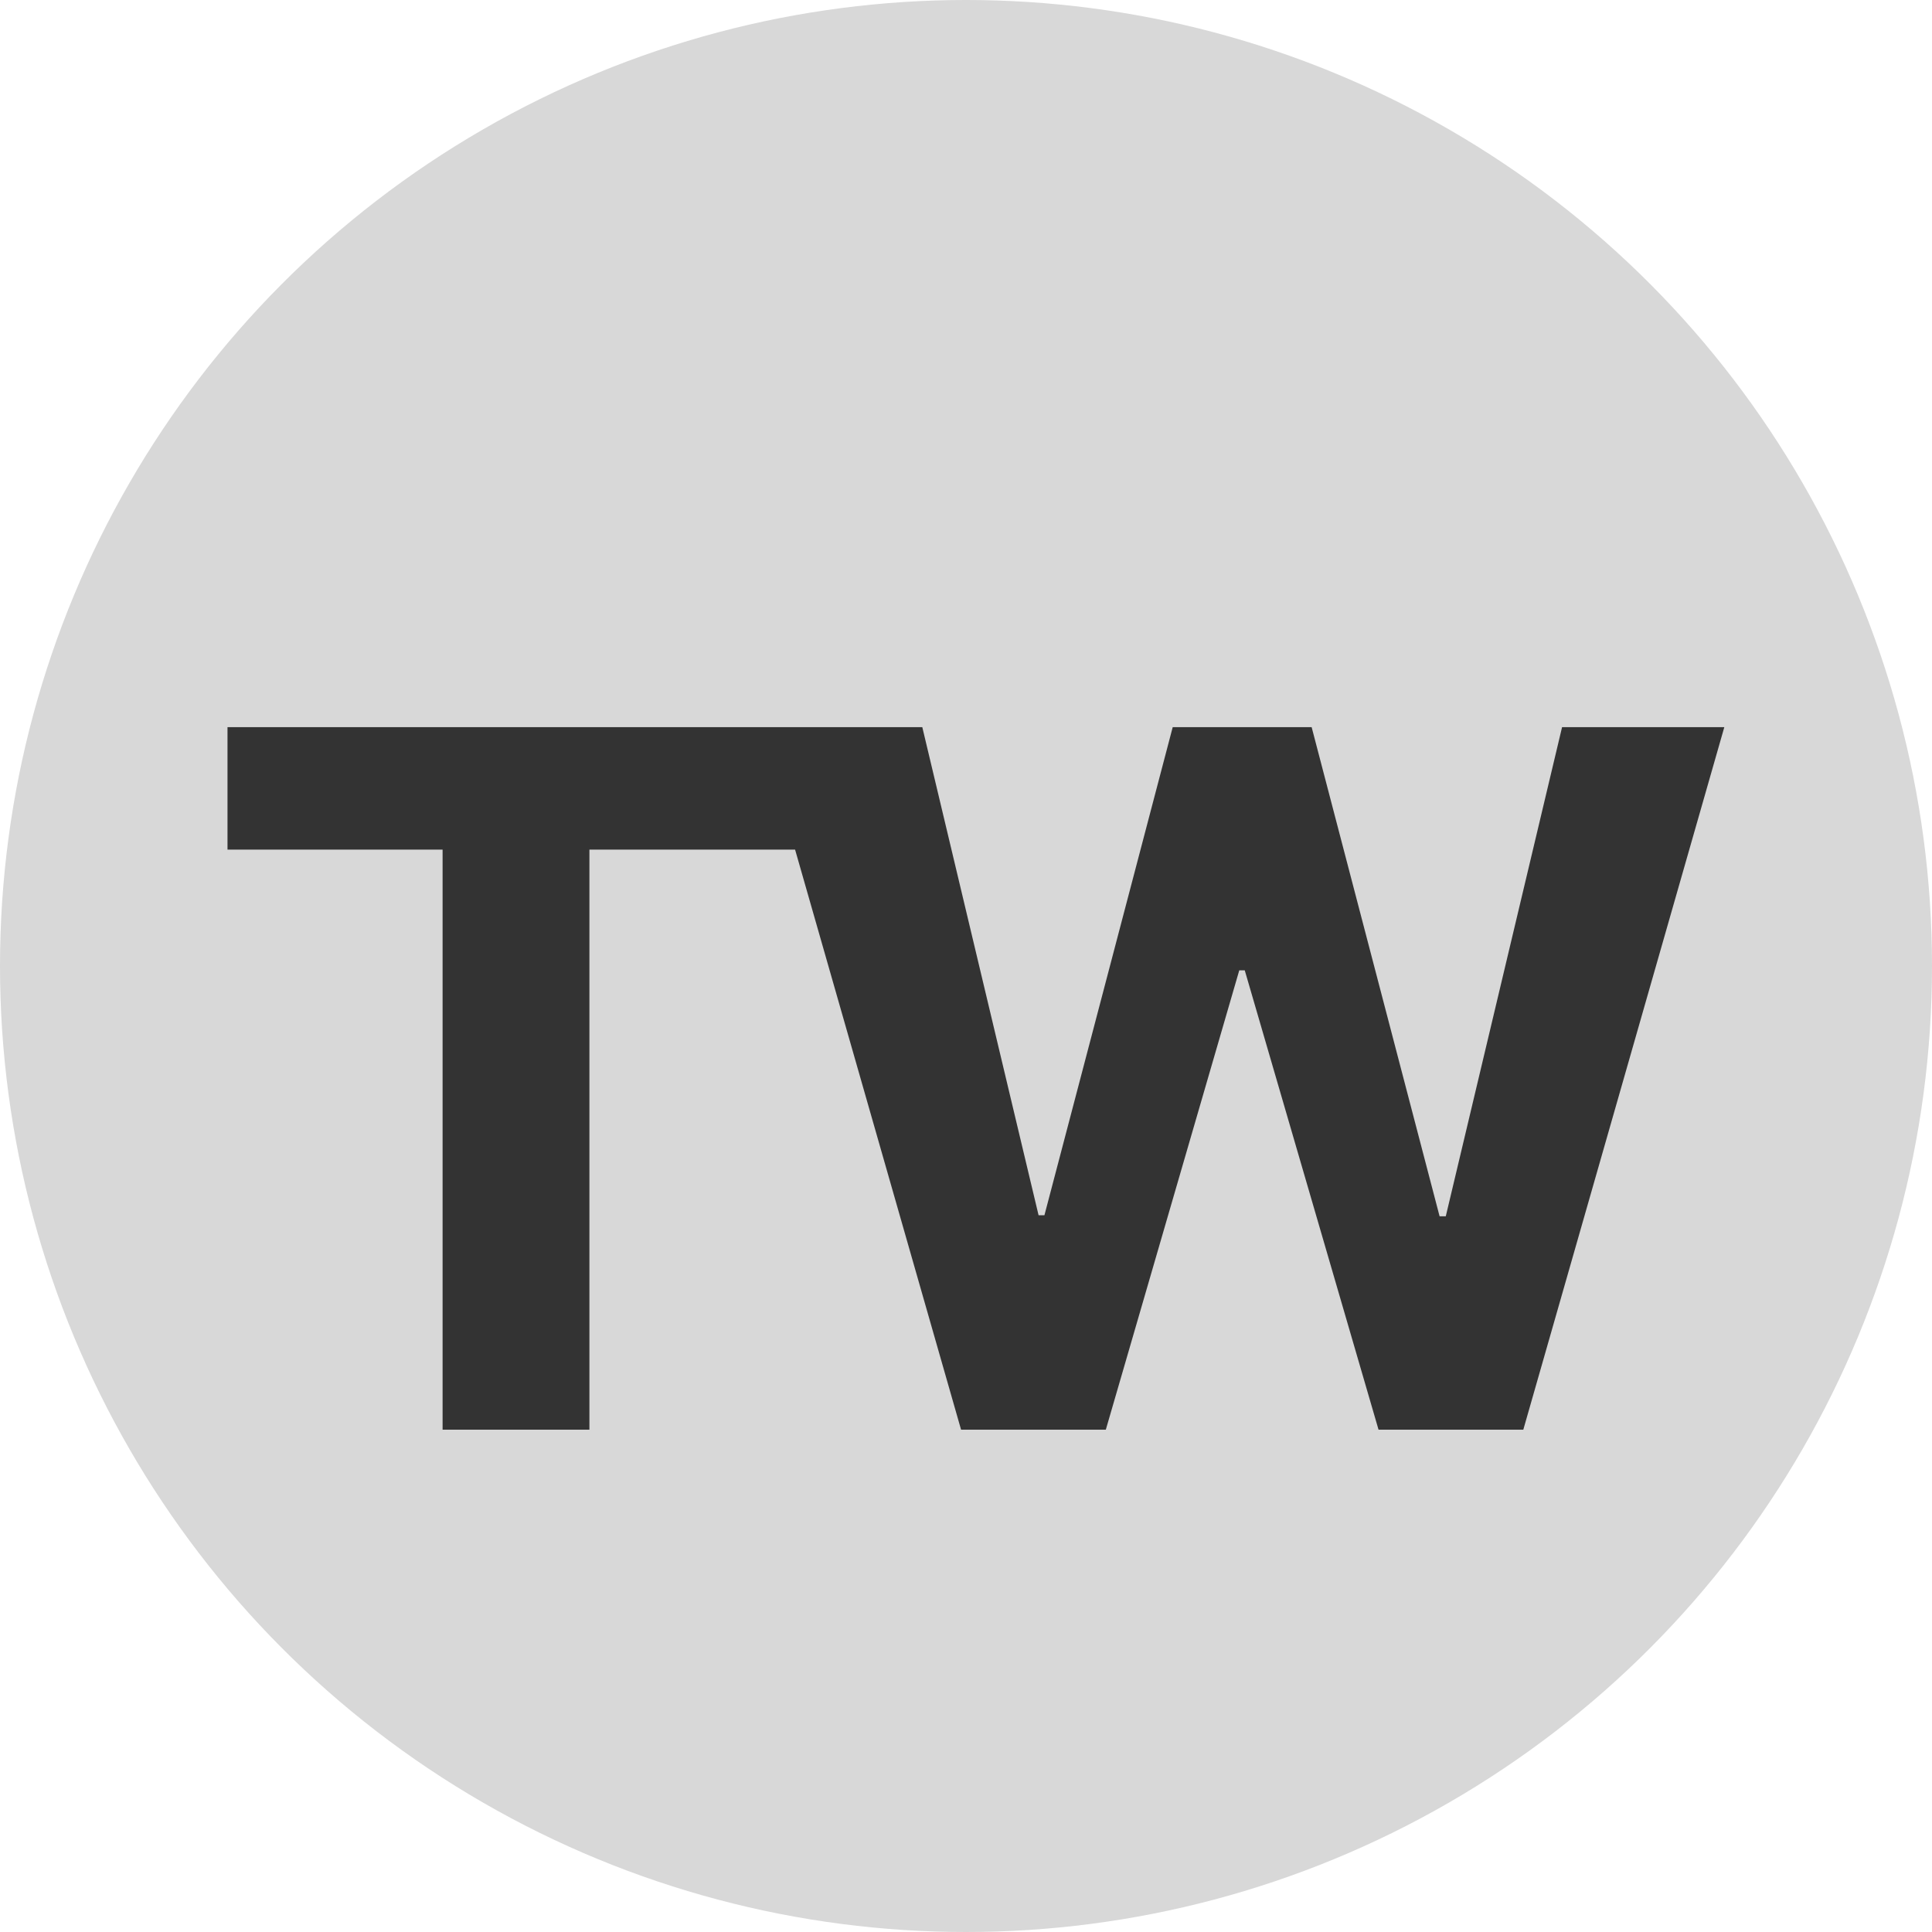 <svg width="200" height="200" viewBox="0 0 200 200" fill="none" xmlns="http://www.w3.org/2000/svg">
<circle cx="100" cy="100" r="100" fill="#D8D8D8"/>
<g filter="url(#filter0_d_7201_427)">
<path d="M23.551 83.95V71.273H83.281V83.95H61.016V144H45.817V83.95H23.551ZM99.489 144L78.679 71.273H95.476L107.514 121.805H108.118L121.399 71.273H135.781L149.027 121.912H149.666L161.705 71.273H178.501L157.692 144H142.706L128.857 96.45H128.288L114.474 144H99.489Z" fill="#333333"/>
</g>
<defs>
<filter id="filter0_d_7201_427" x="19.551" y="71.273" width="162.95" height="80.727" filterUnits="userSpaceOnUse" color-interpolation-filters="sRGB">
<feFlood flood-opacity="0" result="BackgroundImageFix"/>
<feColorMatrix in="SourceAlpha" type="matrix" values="0 0 0 0 0 0 0 0 0 0 0 0 0 0 0 0 0 0 127 0" result="hardAlpha"/>
<feOffset dy="4"/>
<feGaussianBlur stdDeviation="2"/>
<feComposite in2="hardAlpha" operator="out"/>
<feColorMatrix type="matrix" values="0 0 0 0 0 0 0 0 0 0 0 0 0 0 0 0 0 0 0.05 0"/>
<feBlend mode="normal" in2="BackgroundImageFix" result="effect1_dropShadow_7201_427"/>
<feBlend mode="normal" in="SourceGraphic" in2="effect1_dropShadow_7201_427" result="shape"/>
</filter>
</defs>
</svg>
